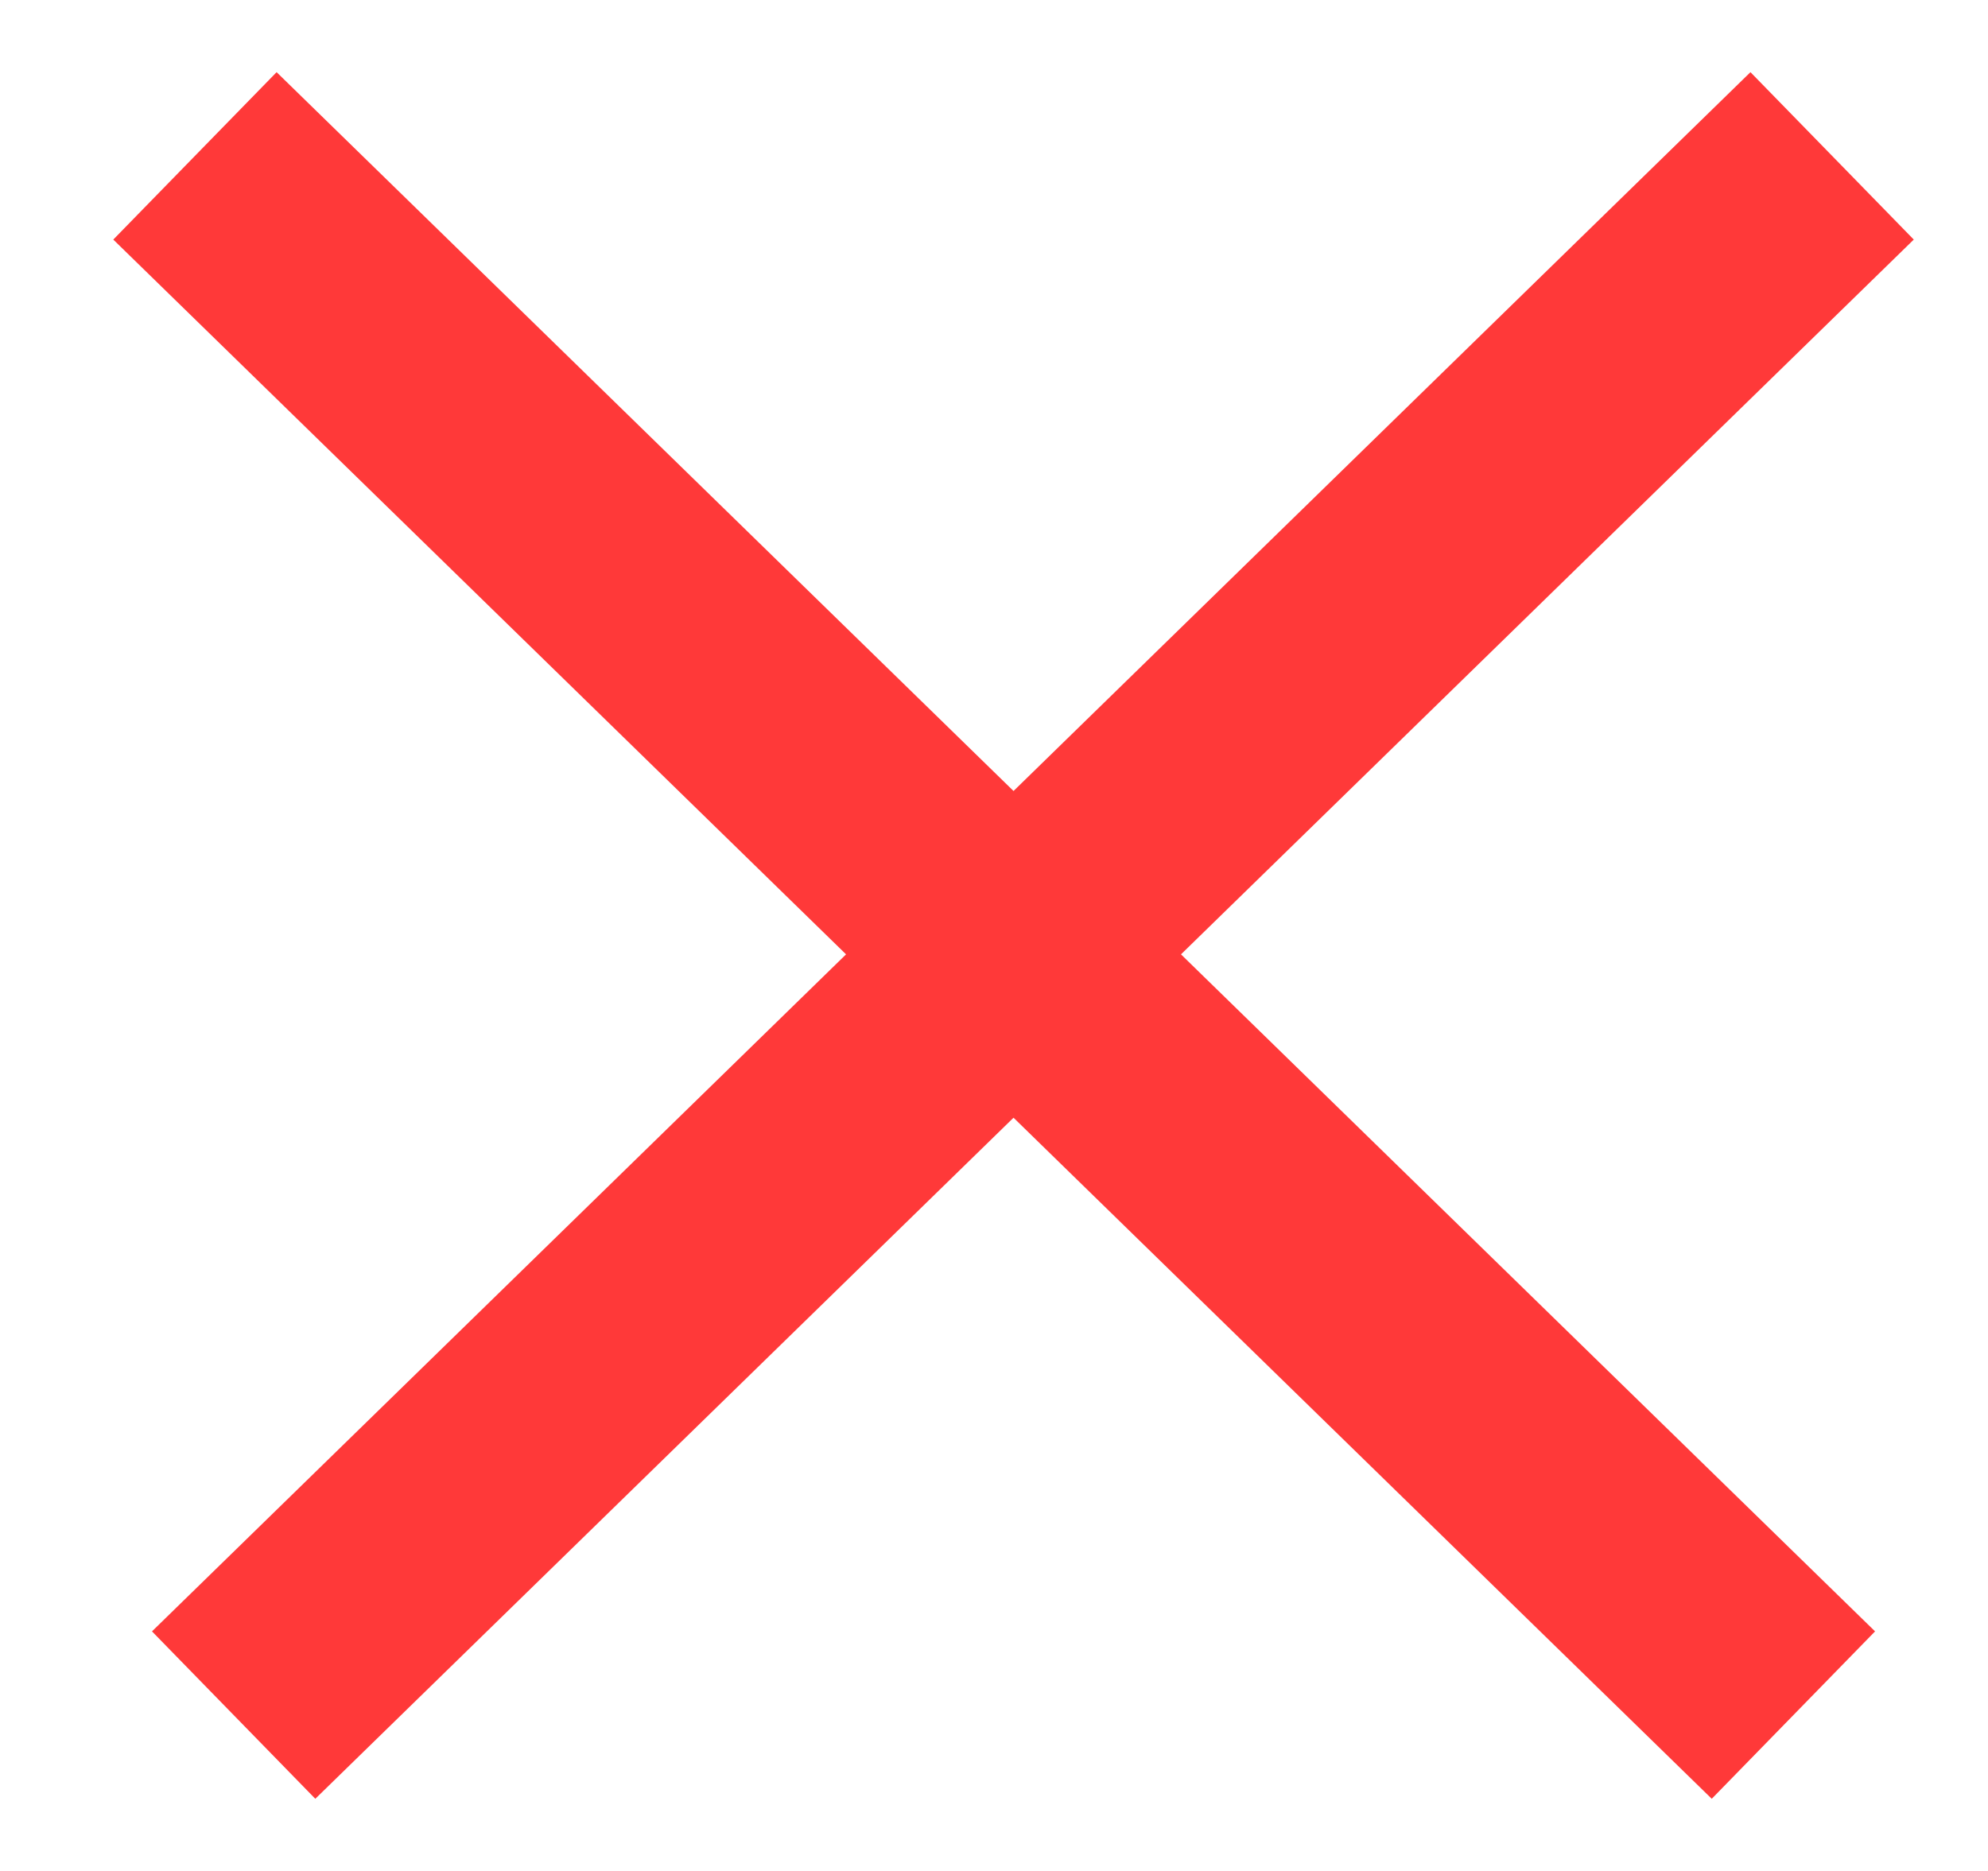 <svg xmlns="http://www.w3.org/2000/svg" width="17" height="16" viewBox="0 0 17 16" fill="none"><path d="M1.998 14.667L15.667 1.333M1.667 1.333L15.336 14.667" stroke="#FF3939" stroke-width="2"></path></svg>
